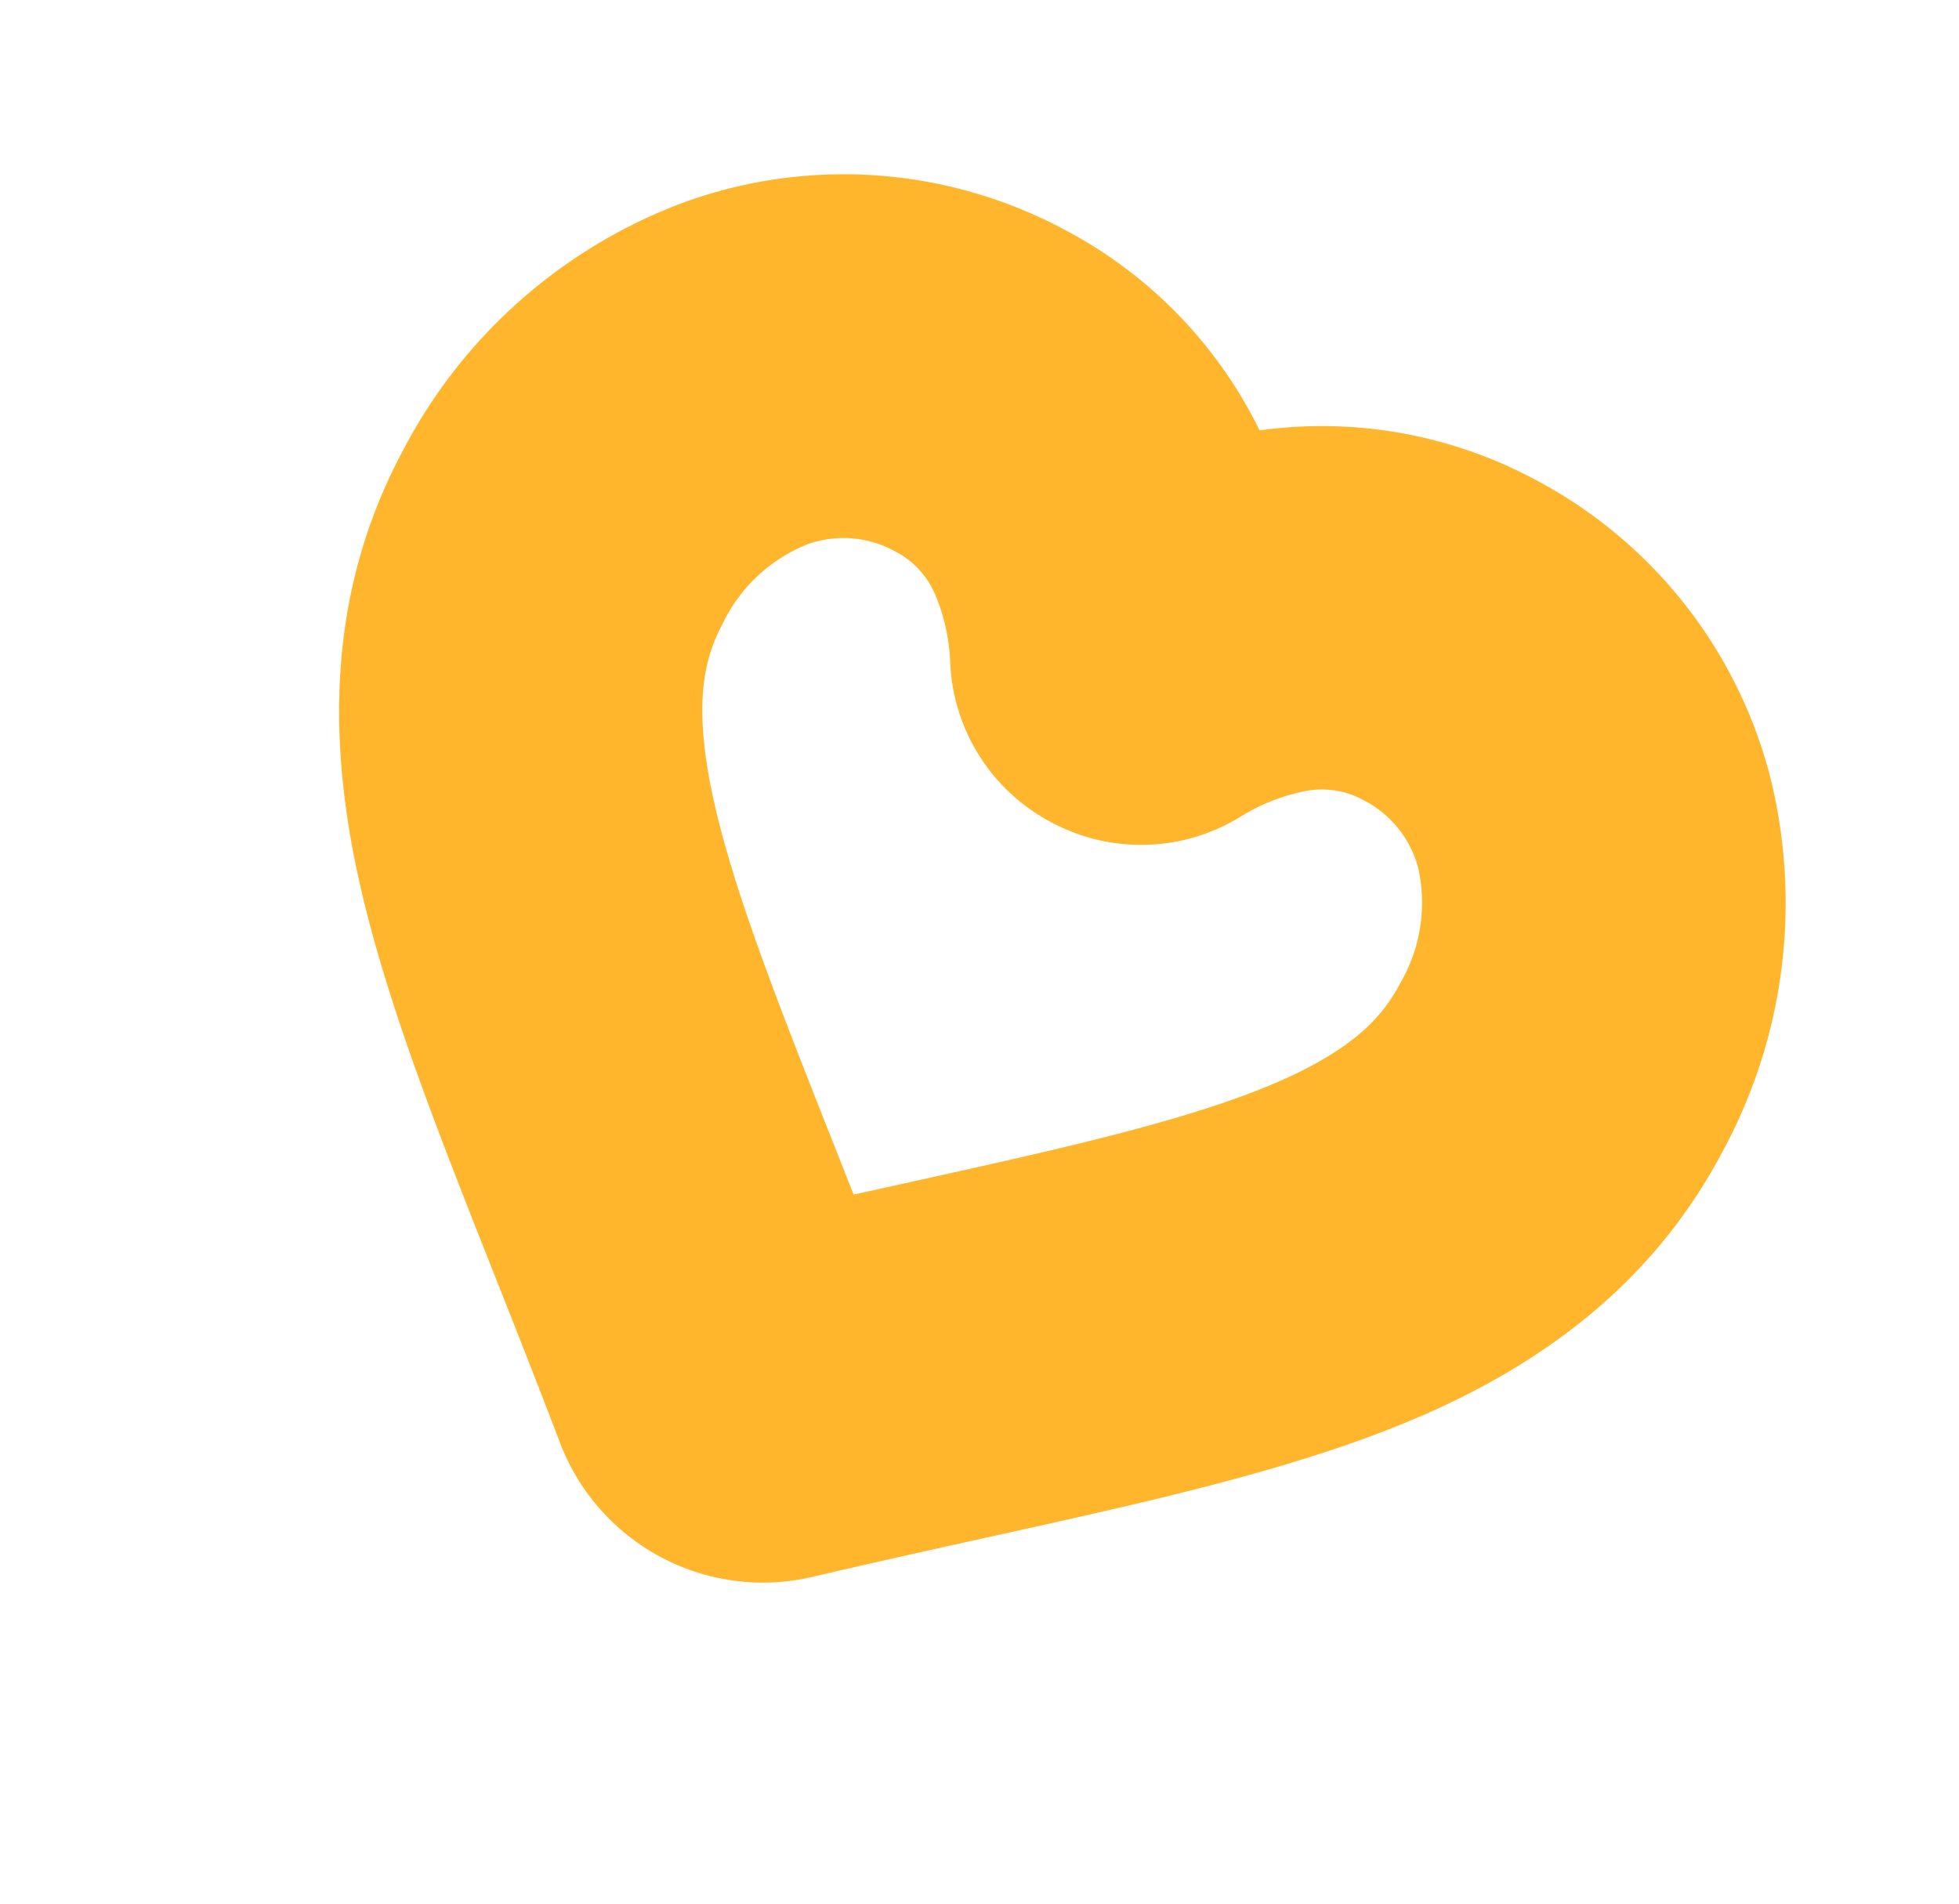 <svg xmlns="http://www.w3.org/2000/svg" width="148.744" height="144.583" viewBox="0 0 148.744 144.583">
  <path id="Path_5507" data-name="Path 5507" d="M-559.509,182.528A35.543,35.543,0,0,0-585.938,171a34.227,34.227,0,0,0-20.125,6.515A34.221,34.221,0,0,0-626.187,171a35.545,35.545,0,0,0-26.431,11.528A39.6,39.6,0,0,0-662.8,209.545c0,10.309,3.8,19.9,11.607,29.326,6.123,7.39,14.377,14.428,23.946,22.583l.067.057c2.935,2.5,6.587,5.613,10.259,8.824a16.483,16.483,0,0,0,10.859,4.08,16.48,16.48,0,0,0,10.854-4.076c3.688-3.225,7.344-6.34,10.283-8.844,9.582-8.165,17.856-15.217,23.993-22.622,7.811-9.424,11.608-19.016,11.608-29.326A39.6,39.6,0,0,0-559.509,182.528Zm-72.81,18.716a8.12,8.12,0,0,1,6.131-2.633,6.564,6.564,0,0,1,4.25,1.5,14.7,14.7,0,0,1,3.422,4.042,14.393,14.393,0,0,0,12.453,7.065,14.389,14.389,0,0,0,12.457-7.074,14.71,14.71,0,0,1,3.415-4.032,6.57,6.57,0,0,1,4.253-1.5,8.117,8.117,0,0,1,6.129,2.632,12.138,12.138,0,0,1,2.873,8.3c0,2.787-.637,6.135-5.255,11.708s-12.032,11.887-20.643,19.226c-1,.853-2.084,1.776-3.231,2.755q-1.608-1.374-3.106-2.65l-.081-.069-.045-.039c-8.6-7.331-16.031-13.661-20.639-19.223s-5.256-8.92-5.256-11.708A12.135,12.135,0,0,1-632.318,201.244Z" transform="matrix(0.883, 0.469, -0.469, 0.883, 714.048, 160.182)" fill="#ffb62d"/>
</svg>
